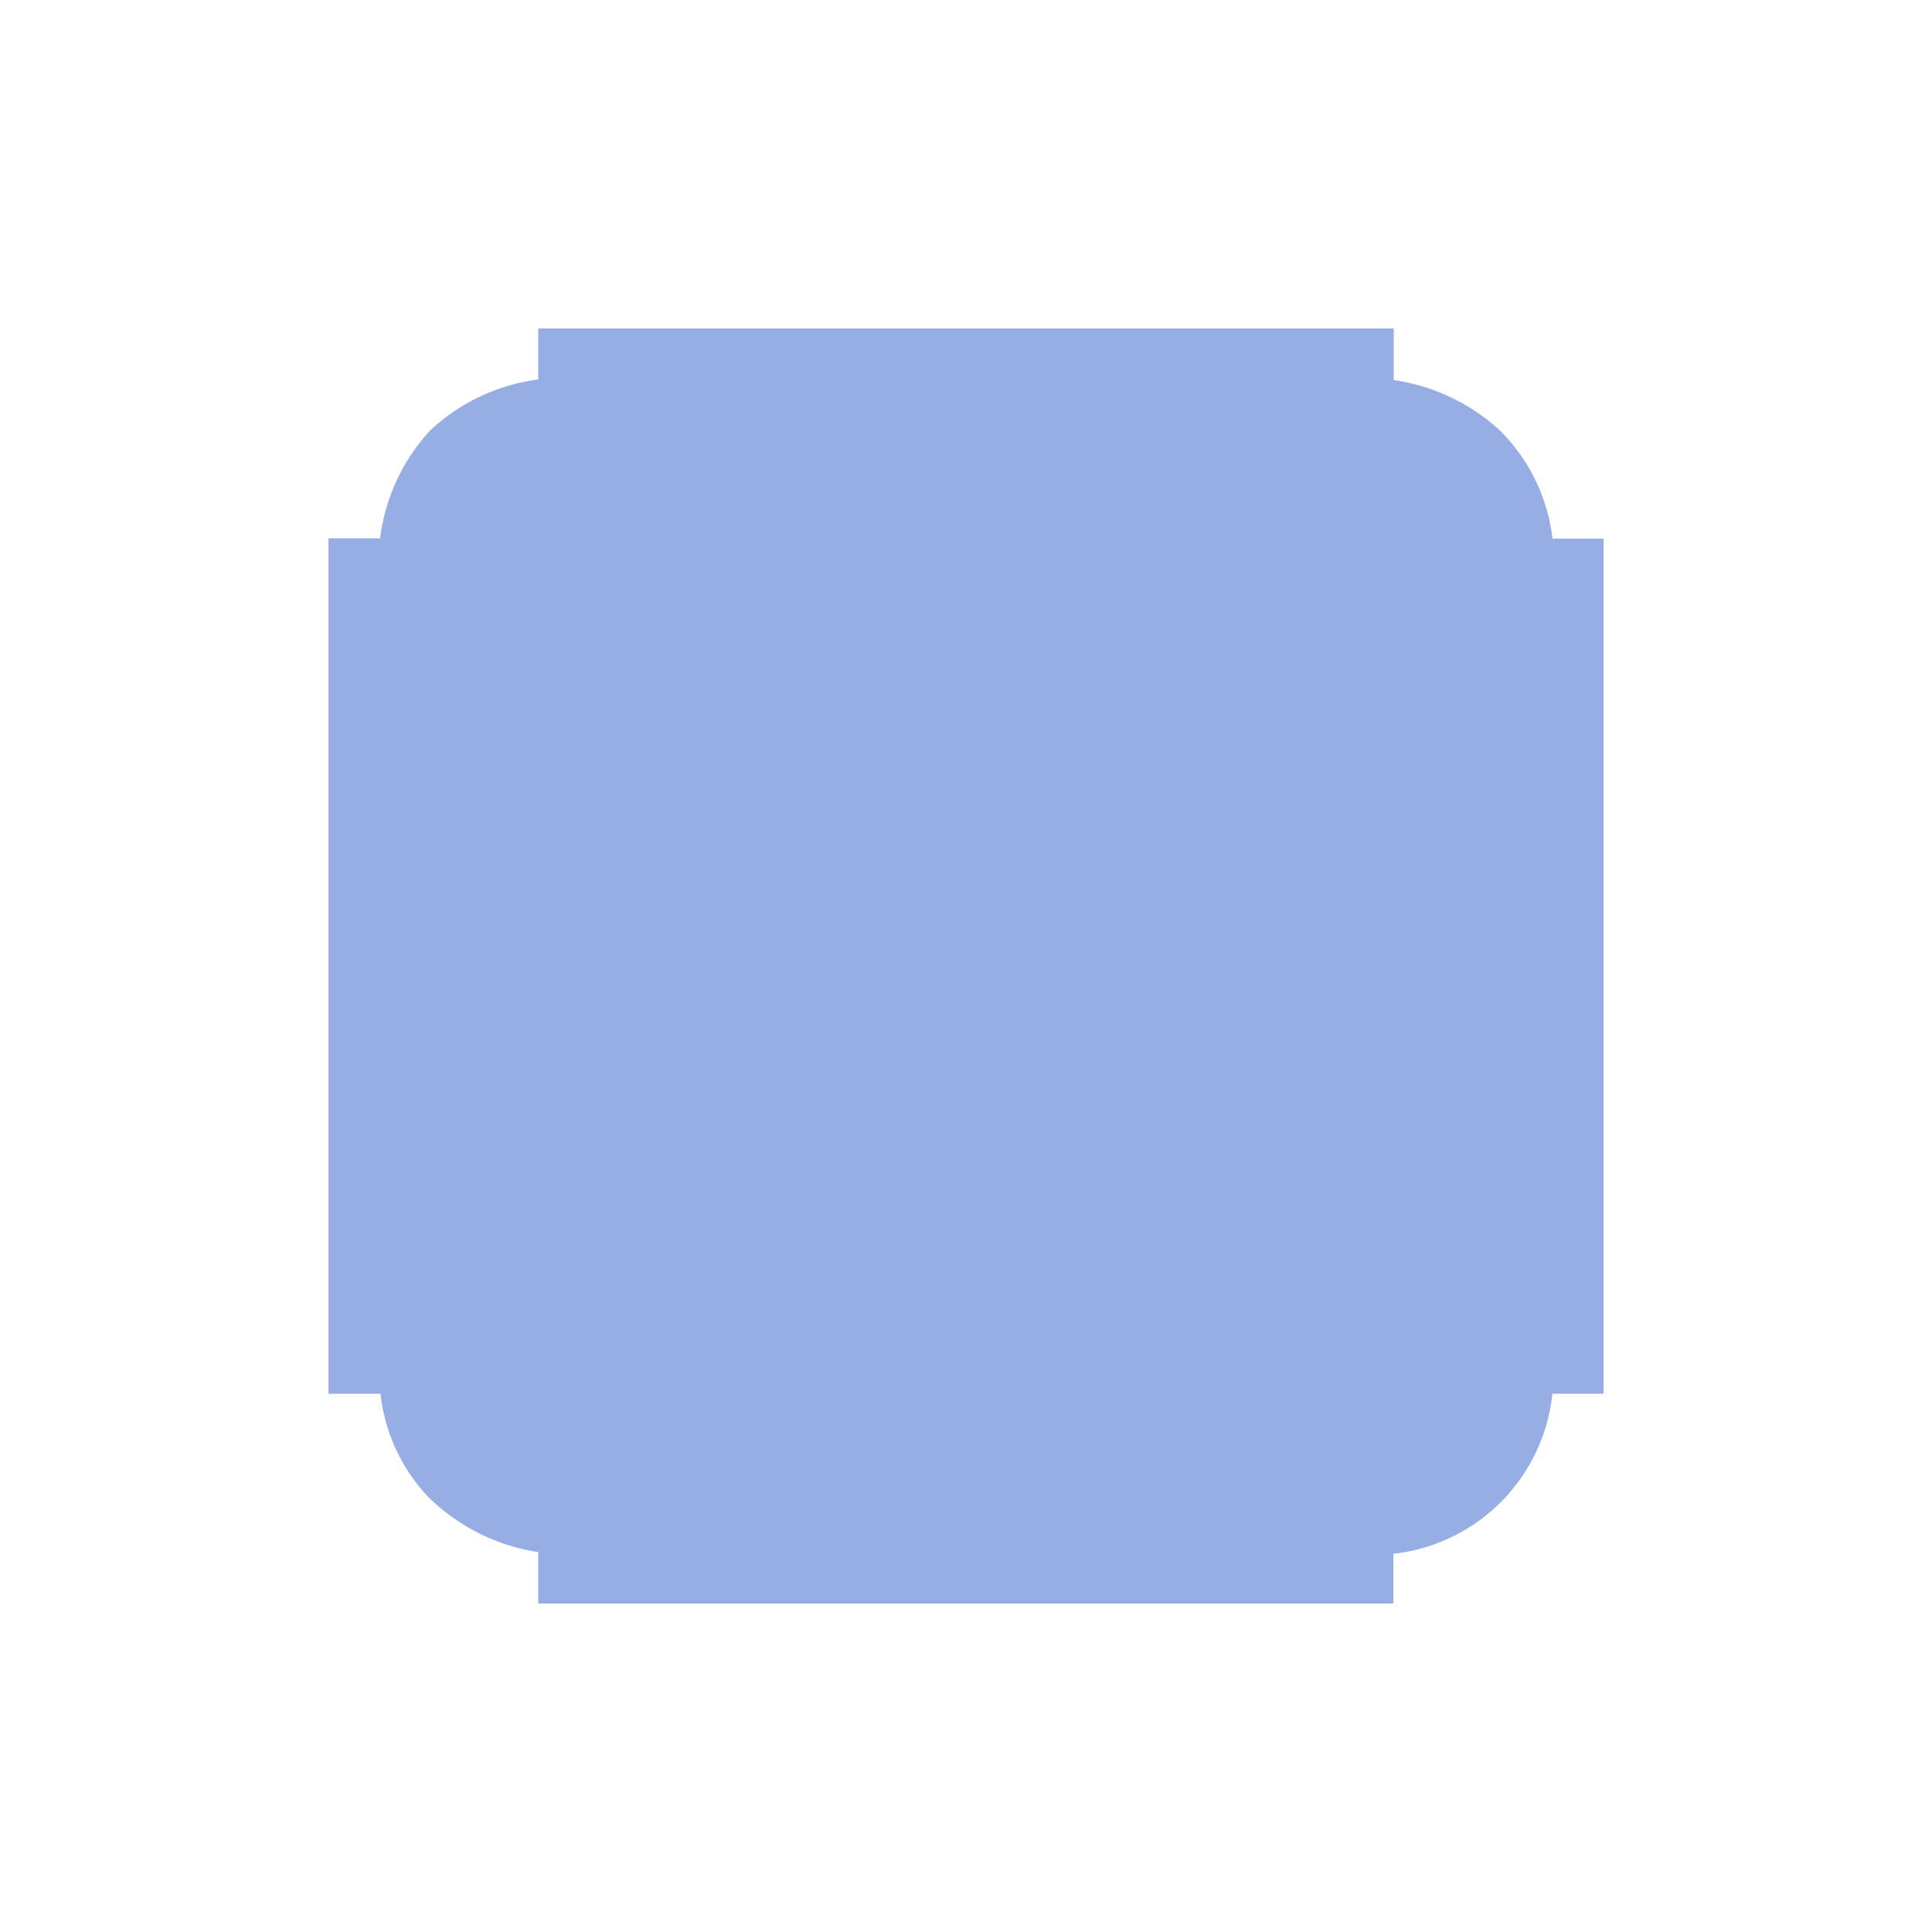 <svg id="图层_1" data-name="图层 1" xmlns="http://www.w3.org/2000/svg" viewBox="0 0 50 50"><title>形状</title><path id="shape36" d="M14.43,9H35.57v1.29a4.64,4.64,0,0,1,2.9,1.21,4.21,4.21,0,0,1,1.24,2.94H41V35.57h-1.3a4.15,4.15,0,0,1-4.14,4.17V41H14.43V39.72a4.67,4.67,0,0,1-3-1.34,4.11,4.11,0,0,1-1.11-2.81H9V14.43H10.3a4.54,4.54,0,0,1,1.18-2.93,4.55,4.55,0,0,1,2.95-1.22Z" fill="#97aee4" stroke="#97aee4"/></svg>